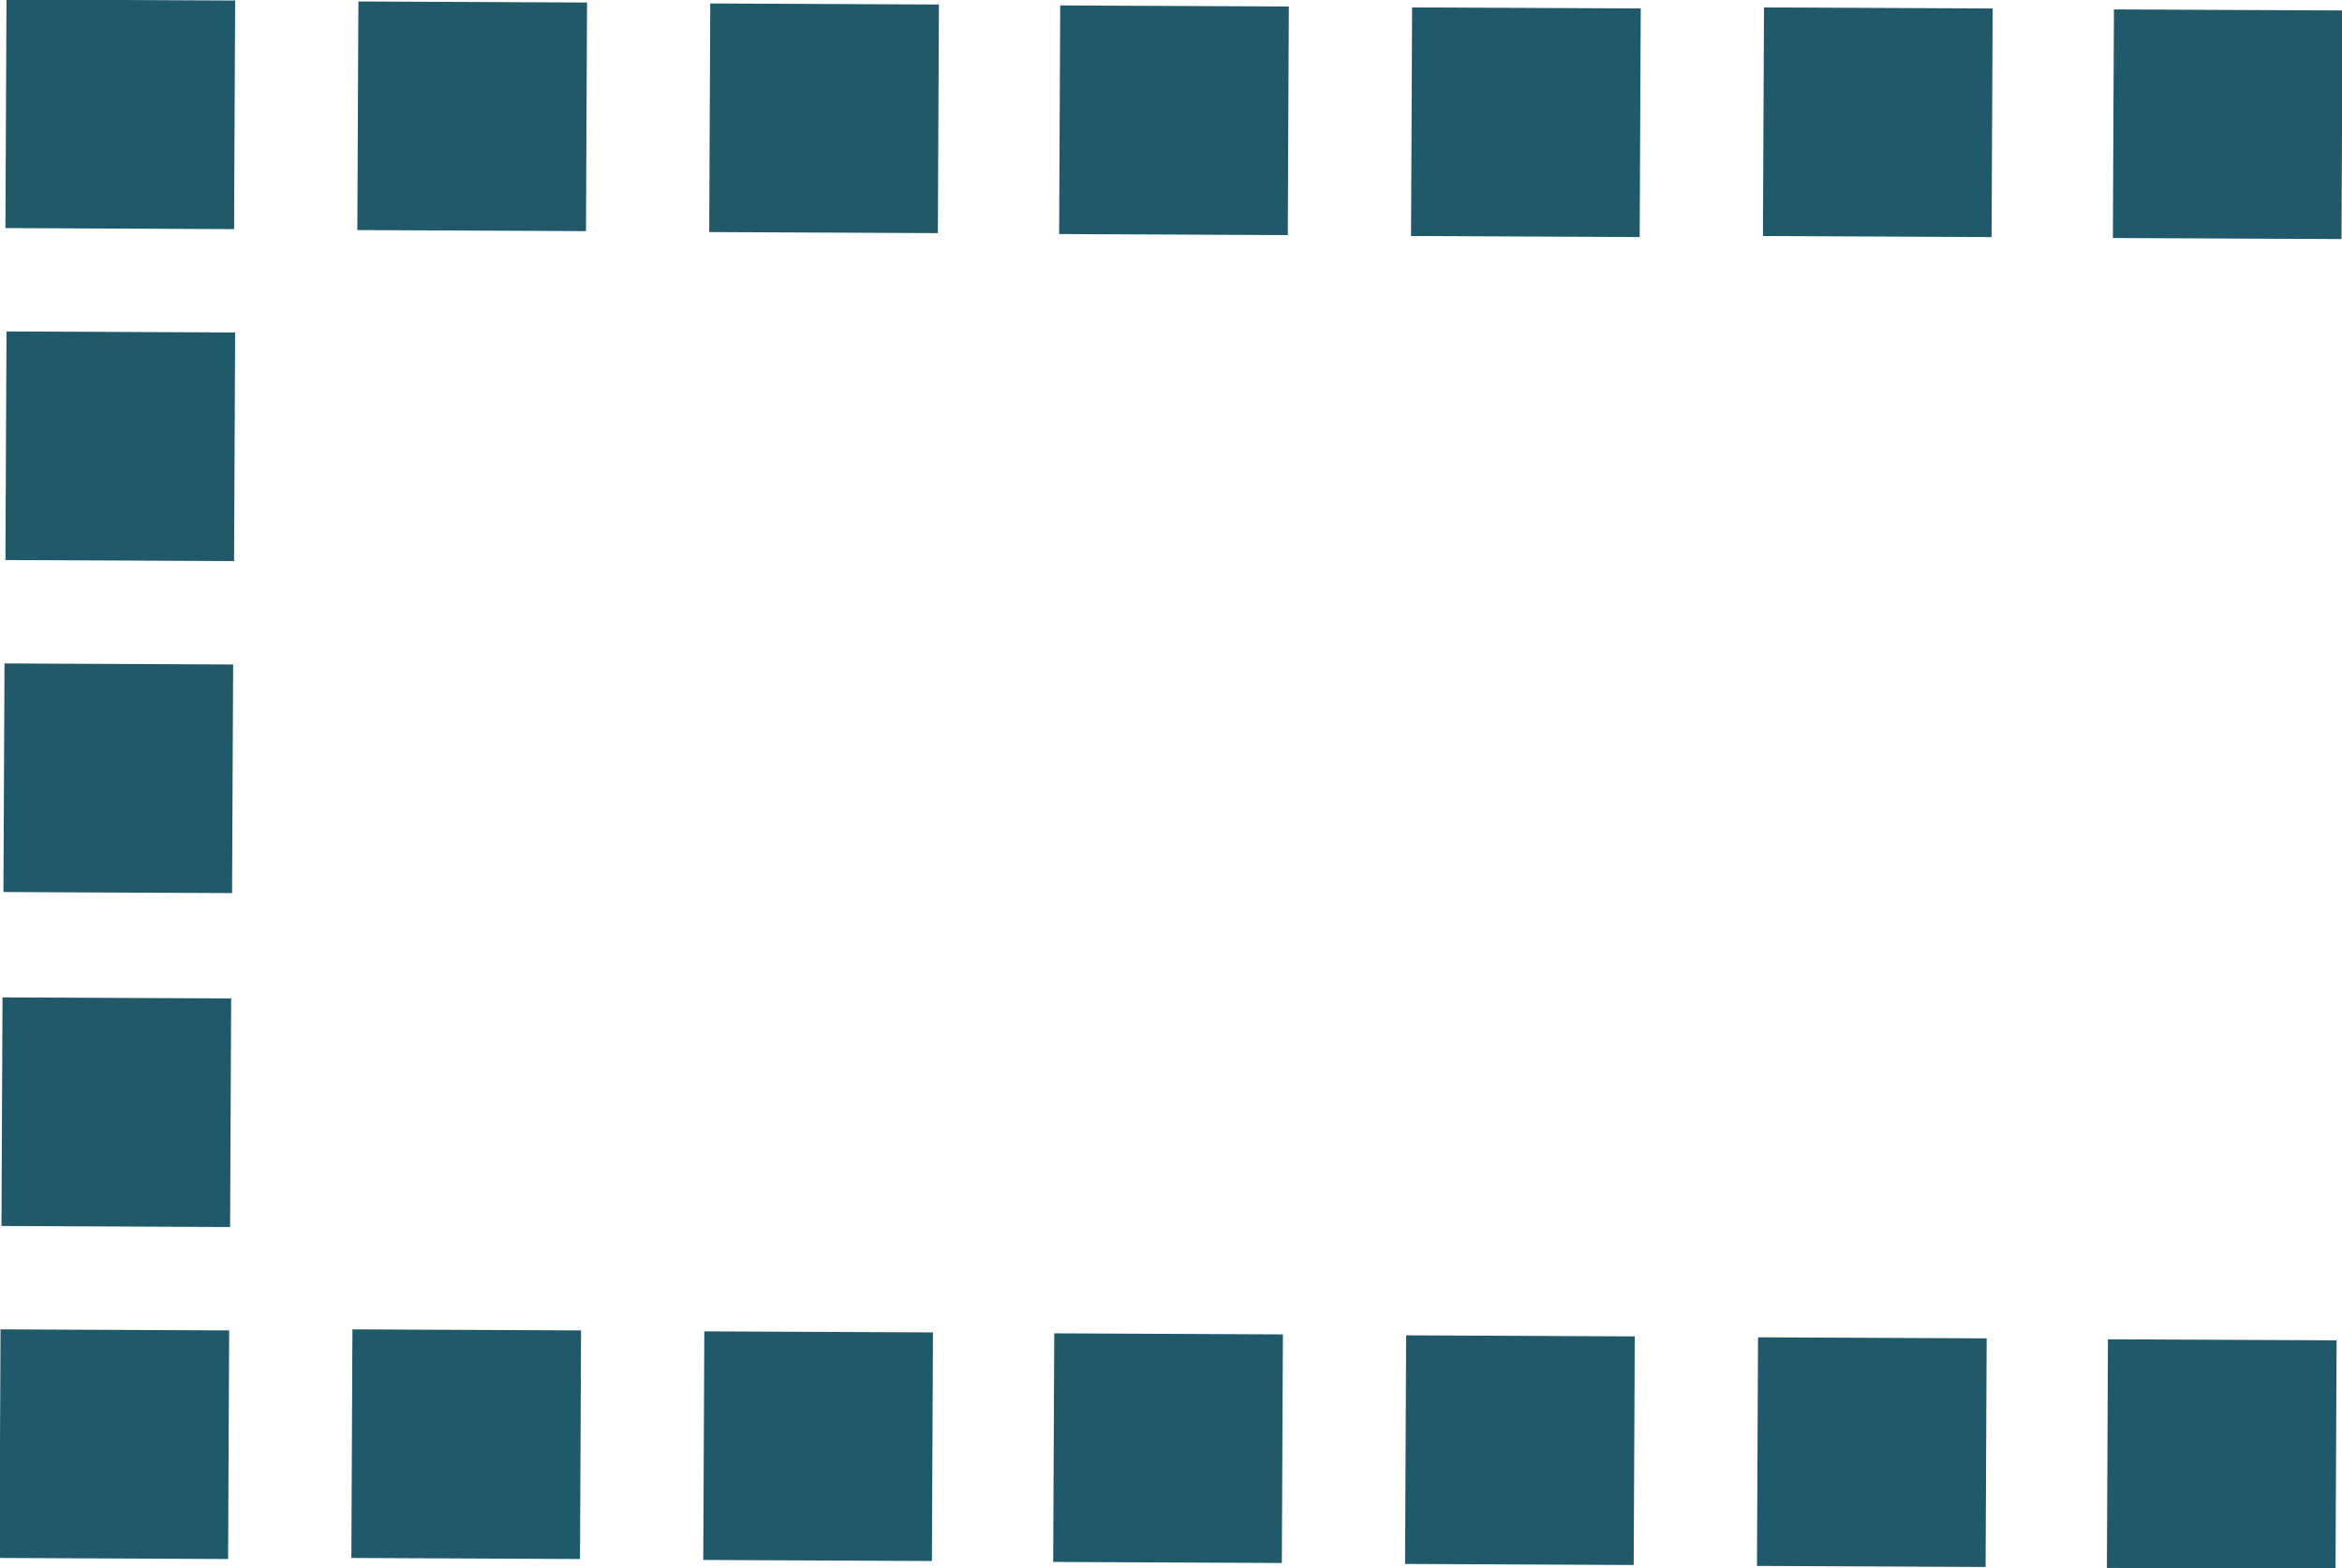 <?xml version="1.0" encoding="utf-8"?>
<!-- Generator: Adobe Illustrator 23.0.3, SVG Export Plug-In . SVG Version: 6.00 Build 0)  -->
<svg version="1.1" id="Layer_1" xmlns="http://www.w3.org/2000/svg" xmlns:xlink="http://www.w3.org/1999/xlink" x="0px" y="0px"
	 viewBox="0 0 117.8 78.9" style="enable-background:new 0 0 117.8 78.9;" xml:space="preserve">
<style type="text/css">
	.st0{fill:#20596A;}
</style>
<rect x="0.3" y="0" transform="matrix(4.646110e-03 -1 1 4.646110e-03 0.272 11.773)" class="st0" width="11.5" height="11.5"/>
<rect x="18" y="0.1" transform="matrix(4.646110e-03 -1 1 4.646110e-03 17.79 29.573)" class="st0" width="11.5" height="11.5"/>
<rect x="35.7" y="0.2" transform="matrix(4.646110e-03 -1 1 4.646110e-03 35.307 47.373)" class="st0" width="11.5" height="11.5"/>
<rect x="53.3" y="0.3" transform="matrix(4.646110e-03 -1 1 4.646110e-03 52.726 65.072)" class="st0" width="11.5" height="11.5"/>
<rect x="71" y="0.4" transform="matrix(4.646110e-03 -1 1 4.646110e-03 70.244 82.871)" class="st0" width="11.5" height="11.5"/>
<rect x="88.7" y="0.4" transform="matrix(4.646110e-03 -1 1 4.646110e-03 87.862 100.572)" class="st0" width="11.5" height="11.5"/>
<rect x="106.3" y="0.5" transform="matrix(4.646110e-03 -1 1 4.646110e-03 105.281 118.271)" class="st0" width="11.5" height="11.5"/>
<rect x="0.3" y="16.7" transform="matrix(4.646110e-03 -1 1 4.646110e-03 -16.428 28.396)" class="st0" width="11.5" height="11.5"/>
<rect x="0.2" y="33.4" transform="matrix(4.646110e-03 -1 1 4.646110e-03 -33.228 44.919)" class="st0" width="11.5" height="11.5"/>
<rect x="0.1" y="50.2" transform="matrix(4.646110e-03 -1 1 4.646110e-03 -50.127 61.54)" class="st0" width="11.5" height="11.5"/>
<rect x="0" y="66.9" transform="matrix(4.646110e-03 -1 1 4.646110e-03 -66.927 78.063)" class="st0" width="11.5" height="11.5"/>
<rect x="17.7" y="66.9" transform="matrix(4.646110e-03 -1 1 4.646110e-03 -49.309 95.763)" class="st0" width="11.5" height="11.5"/>
<rect x="35.4" y="67" transform="matrix(4.646110e-03 -1 1 4.646110e-03 -31.791 113.563)" class="st0" width="11.5" height="11.5"/>
<rect x="53" y="67.1" transform="matrix(4.646110e-03 -1 1 4.646110e-03 -14.372 131.262)" class="st0" width="11.5" height="11.5"/>
<rect x="70.7" y="67.2" transform="matrix(4.646110e-03 -1 1 4.646110e-03 3.145 149.062)" class="st0" width="11.5" height="11.5"/>
<rect x="88.4" y="67.3" transform="matrix(4.646110e-03 -1 1 4.646110e-03 20.663 166.861)" class="st0" width="11.5" height="11.5"/>
<rect x="106" y="67.4" transform="matrix(4.646110e-03 -1 1 4.646110e-03 38.082 184.561)" class="st0" width="11.5" height="11.5"/>
</svg>
